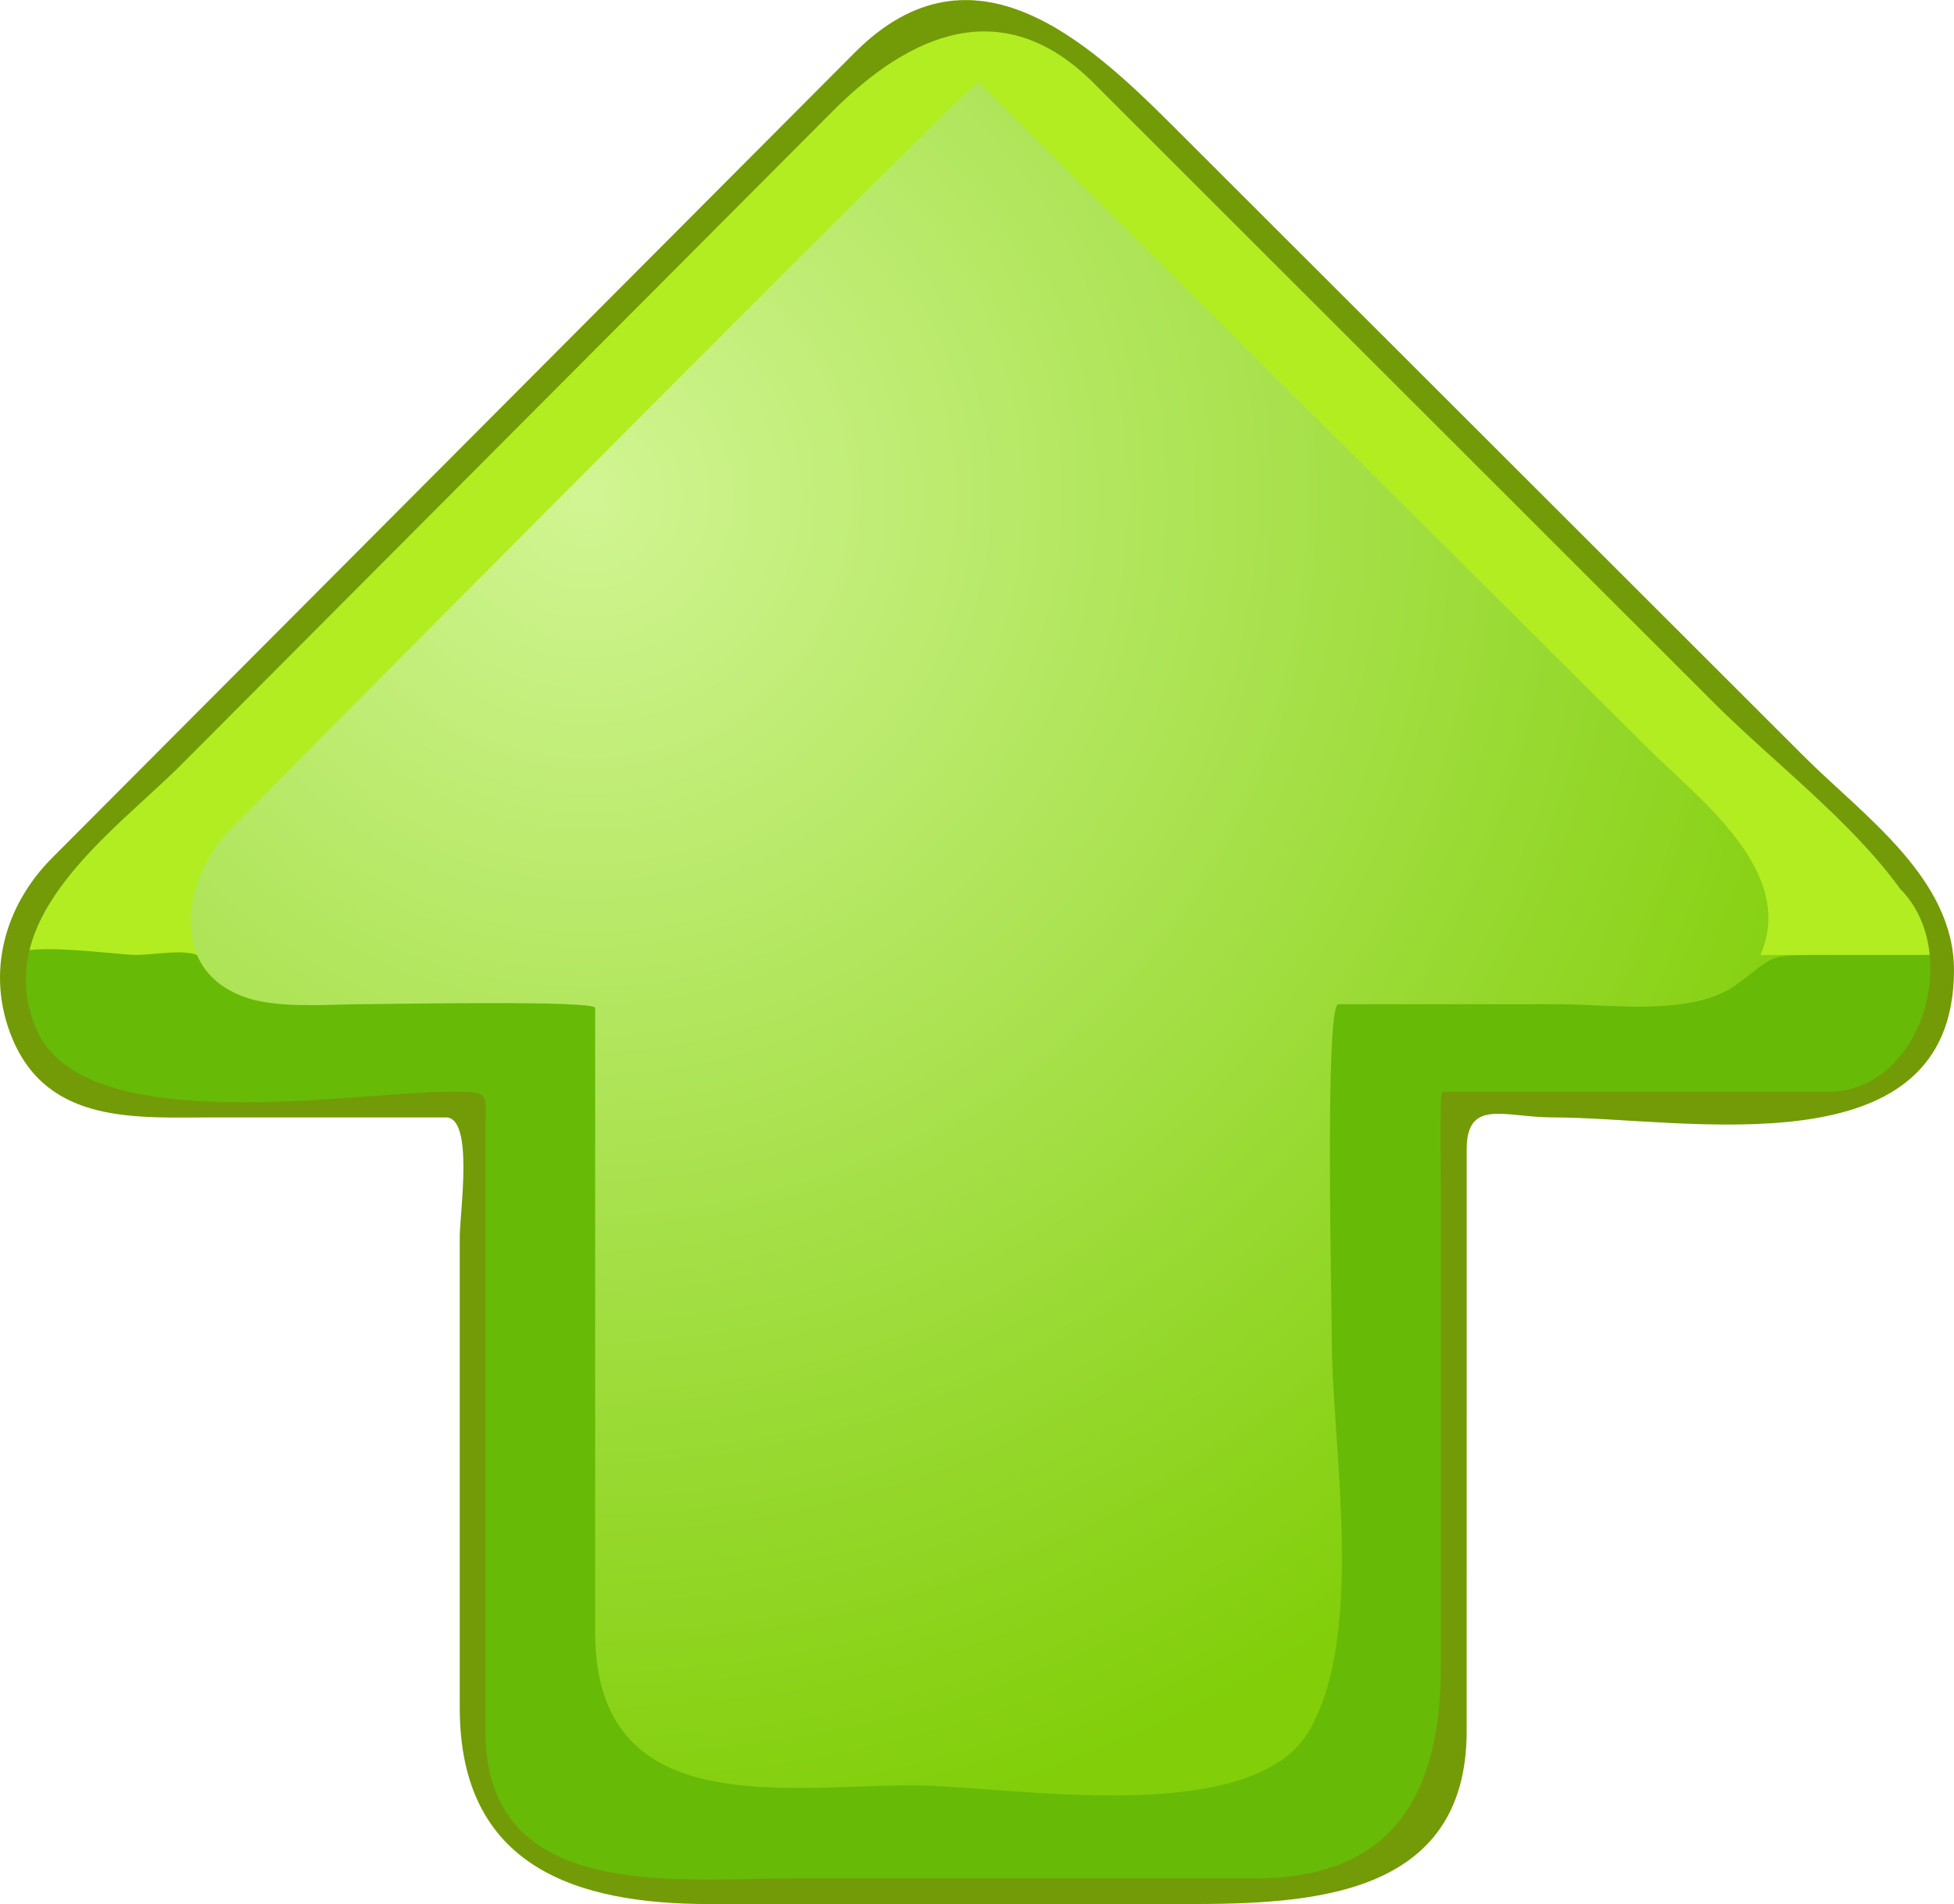 <?xml version="1.0" encoding="UTF-8" standalone="no"?>
<!-- Generator: Adobe Illustrator 12.0.0, SVG Export Plug-In . SVG Version: 6.00 Build 51448)  -->
<svg
    xmlns:inkscape="http://www.inkscape.org/namespaces/inkscape"
    xmlns:rdf="http://www.w3.org/1999/02/22-rdf-syntax-ns#"
    xmlns="http://www.w3.org/2000/svg"
    xmlns:cc="http://web.resource.org/cc/"
    xmlns:dc="http://purl.org/dc/elements/1.1/"
    xmlns:sodipodi="http://inkscape.sourceforge.net/DTD/sodipodi-0.dtd"
    xmlns:svg="http://www.w3.org/2000/svg"
    xmlns:ns1="http://sozi.baierouge.fr"
    xmlns:xlink="http://www.w3.org/1999/xlink"
    id="Layer_1"
    style="enable-background:new 0 0 136.208 132.724"
    space="preserve"
    sodipodi:docname="tasto04.svg"
    viewBox="0 0 136.208 132.724"
    sodipodi:version="0.32"
    version="1.1"
    inkscape:version="0.42"
    sodipodi:docbase="F:\openclip\svg da inviare"
  >
  <sodipodi:namedview
      id="base"
      bordercolor="#666666"
      inkscape:pageshadow="2"
      inkscape:window-width="787"
      pagecolor="#ffffff"
      inkscape:zoom="2.7123957"
      inkscape:window-x="22"
      borderopacity="1.0"
      inkscape:current-layer="Layer_1"
      inkscape:cx="68.103996"
      inkscape:cy="66.362000"
      inkscape:window-y="29"
      inkscape:window-height="510"
      inkscape:pageopacity="0.0"
  />
  <g
      id="g3"
    >
    <radialGradient
        id="XMLID_2_"
        gradientUnits="userSpaceOnUse"
        cy="34.539"
        cx="40.95"
        r="95.494"
      >
      <stop
          id="stop6"
          style="stop-color:#D1F593"
          offset="0"
      />
      <stop
          id="stop8"
          style="stop-color:#81CE09"
          offset="1"
      />
    </radialGradient
    >
    <path
        id="path10"
        style="fill:url(#XMLID_2_)"
        d="m127.83 76.994h-26.073c-0.876 0-0.414 21.366-0.414 23.361-0.002 7.306 2.59 21.361-2.609 27.527-5.432 6.442-19.097 3.944-26.469 3.944h-27.989c-12.528 0-11.333-12.918-11.333-21.555v-31.712c0-2.716-2.349-1.566-4.825-1.566h-16.91c-9.402 0-13.781-9.703-6.941-16.563 5.911-5.93 11.821-11.859 17.733-17.789 12.575-12.631 24.588-26.975 38.269-38.407 8.089-8.067 15.792 0.108 21.49 5.802 7.764 7.755 15.526 15.512 23.288 23.267 7.629 7.622 15.258 15.242 22.886 22.864 4.946 4.941 11.266 11.203 4.96 18.47-1.29 1.482-3.09 2.348-5.07 2.348"
    />
    <path
        id="path12"
        style="fill:#B2ED21"
        d="m16.189 57.658c4.997-5.012 51.783-52.178 52.014-51.949 9.738 9.693 19.476 19.385 29.214 29.078 5.802 5.774 11.604 11.548 17.404 17.322 3.57 3.553 10.455 8.647 7.89 14.462h12.631c-0.689-5.384-6.758-9.637-10.335-13.197-7.424-7.393-14.849-14.785-22.272-22.178-7.081-7.053-14.164-14.106-21.247-21.156-3.828-3.818-7.753-9.053-13.513-8.983-5.548-0.066-9.148 4.643-12.825 8.333-6.896 6.918-13.792 13.835-20.688 20.754-7.461 7.485-14.924 14.973-22.387 22.458-3.697 3.711-10.323 8.368-11.051 13.968h12.715c-1.269-3.035 0.282-6.724 2.455-8.912"
    />
    <path
        id="path14"
        style="fill:#67BA06"
        d="m9.47 76.994h23.013c0.992 0 0.462 17.187 0.462 18.898v24.587c0 10.865 9.978 11.348 17.978 11.348h30.392c7.737 0 18.258 1.126 20.113-9.094 1.288-7.095 0.177-15.213 0.175-22.374 0-7.788 0-15.577-0.002-23.365h25.177c3.096 0 5.95-1.309 7.473-4.088 0.657-1.201 2.493-6.336 0.286-6.336h-7.657c-3.817 0-3.098 0.059-5.834 2.063-3.066 2.247-8.809 1.367-12.393 1.367h-15.359c-0.967 0-0.455 21.364-0.455 23.413 0 7.354 2.376 20.491-1.599 27.262-4.044 6.89-21.157 3.776-27.612 3.776-9.089 0-22.142 2.461-22.142-10.68v-27.765-15.745c0-0.553-14.563-0.262-16.051-0.262-2.303 0-4.82 0.234-7.109-0.167-1.955-0.343-3.796-1.363-4.592-3.264-1.026-0.408-3.119 0-4.197 0-1.333 0-7.573-0.91-8.518 0-0.711 5.434 2.682 10.407 8.444 10.407"
    />
    <path
        id="path16"
        style="fill:#739B07"
        d="m59.643 3.605l-38.277 38.403c-5.91 5.93-11.822 11.861-17.733 17.792-3.318 3.329-4.65 8.05-2.783 12.57 2.504 6.049 8.719 5.521 14.104 5.521h16.132c1.965 0 0.962 6.644 0.962 8.338v32.824c0 11.07 8.116 13.671 17.371 13.671h33.332c8.506 0 19.487-0.436 19.487-12.059 0-9.182 0.001-18.363 0.001-27.545v-12.989c0-3.605 2.66-2.24 5.996-2.24 9.25 0 27.972 3.927 27.972-10.274 0-6.398-6.319-10.761-10.438-14.876-7.75-7.743-15.502-15.486-23.254-23.23-6.926-6.915-13.85-13.831-20.774-20.75-5.936-5.931-13.938-13.285-22.103-5.151m-57.135 68.08c-3.232-7.813 5.47-13.708 10.197-18.451 8.159-8.184 16.319-16.372 24.478-24.557 6.955-6.978 13.911-13.954 20.866-20.932 5.324-5.34 11.826-8.319 18.174-1.976 14.423 14.411 28.846 28.822 43.27 43.233 4.129 4.123 9.54 8.205 12.967 12.955 4.394 4.39 1.526 14.141-5.026 14.141h-14.758-12.125c-0.221 0-0.102 6.219-0.102 6.698 0 11.1-0.002 22.201-0.002 33.301 0 8.832-3.202 14.835-12.965 14.835h-32.33c-8 0-21.311 1.682-21.311-10.255v-27.423-14.25c0-2.955 0.478-2.906-2.534-2.906-6.556-0.003-25.561 3.403-28.792-4.416"
    />
  </g
  >
</svg
>
